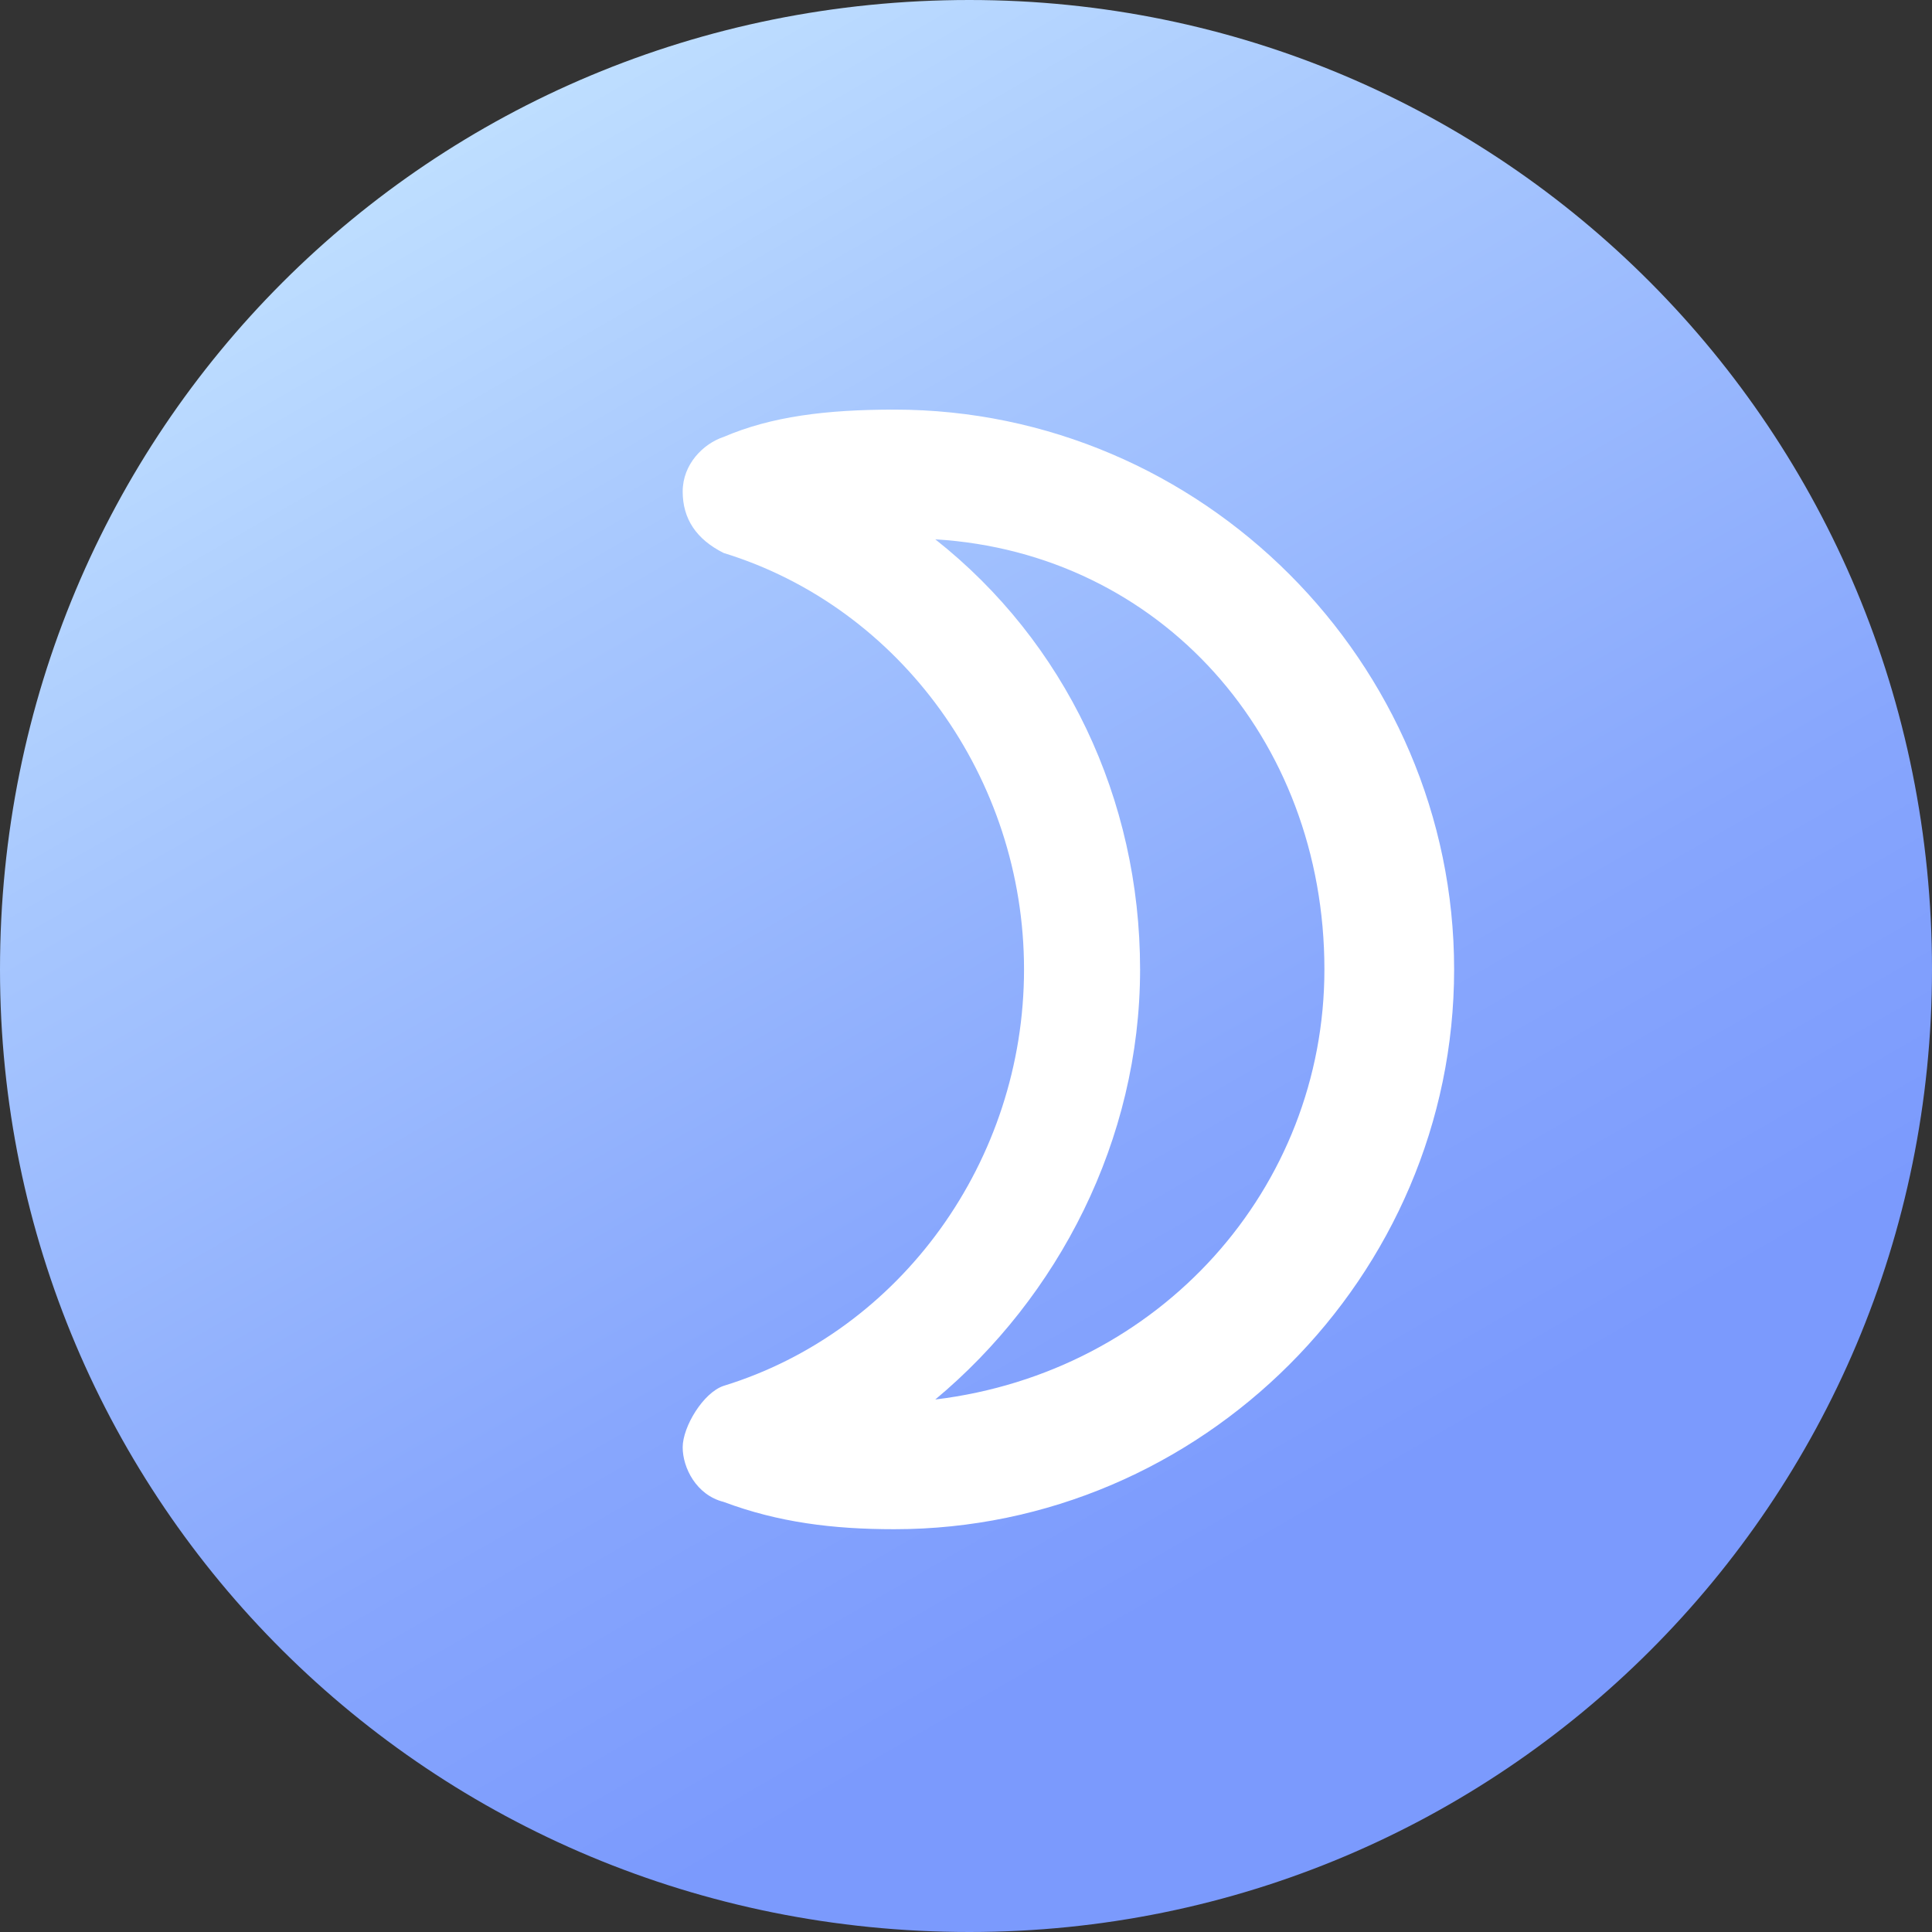 <?xml version="1.0" encoding="utf-8"?>
<!-- Generator: Adobe Illustrator 21.0.0, SVG Export Plug-In . SVG Version: 6.00 Build 0)  -->
<svg version="1.1" id="图层_1" xmlns="http://www.w3.org/2000/svg" xmlns:xlink="http://www.w3.org/1999/xlink" x="0px" y="0px"
	 viewBox="0 0 28.3 28.3" style="enable-background:new 0 0 28.3 28.3;" xml:space="preserve">
<rect x="0" y="0" width="28.3" height="28.3" fill="#333333" stroke="none"/>
<style type="text/css">
	.st0{fill:url(#SVGID_1_);}
	.st1{fill:#FFFFFF;}
</style>
<linearGradient id="SVGID_1_" gradientUnits="userSpaceOnUse" x1="21.248" y1="1.893" x2="7.082" y2="26.431" gradientTransform="matrix(1 0 0 -1 0 28.35)">
	<stop  offset="0.161" style="stop-color:#7B9AFD"/>
	<stop  offset="0.375" style="stop-color:#87A6FD"/>
	<stop  offset="0.765" style="stop-color:#A7C7FE"/>
	<stop  offset="1" style="stop-color:#BEDEFF"/>
</linearGradient>
<path class="st0" d="M14.2,28.3L14.2,28.3C6.3,28.3,0,22,0,14.2l0,0C0,6.3,6.3,0,14.2,0l0,0C22,0,28.3,6.3,28.3,14.2l0,0
	C28.3,22,22,28.3,14.2,28.3z"/>
<g>
	<path class="st1" d="M13.1,22.4c-0.9,0-1.7-0.1-2.5-0.4c-0.4-0.1-0.6-0.5-0.6-0.8s0.3-0.8,0.6-0.9c2.6-0.8,4.4-3.3,4.4-6.1
		s-1.8-5.3-4.4-6.1c-0.4-0.2-0.6-0.5-0.6-0.9s0.3-0.7,0.6-0.8C11.3,6.1,12.1,6,13.1,6c4.5,0,8.2,3.7,8.2,8.2S17.6,22.4,13.1,22.4z
		 M13.7,7.9c1.9,1.5,3,3.8,3,6.3s-1.2,4.8-3,6.3c3.3-0.4,5.7-3.1,5.7-6.3C19.4,10.8,17,8.1,13.7,7.9z"/>
</g>
</svg>
